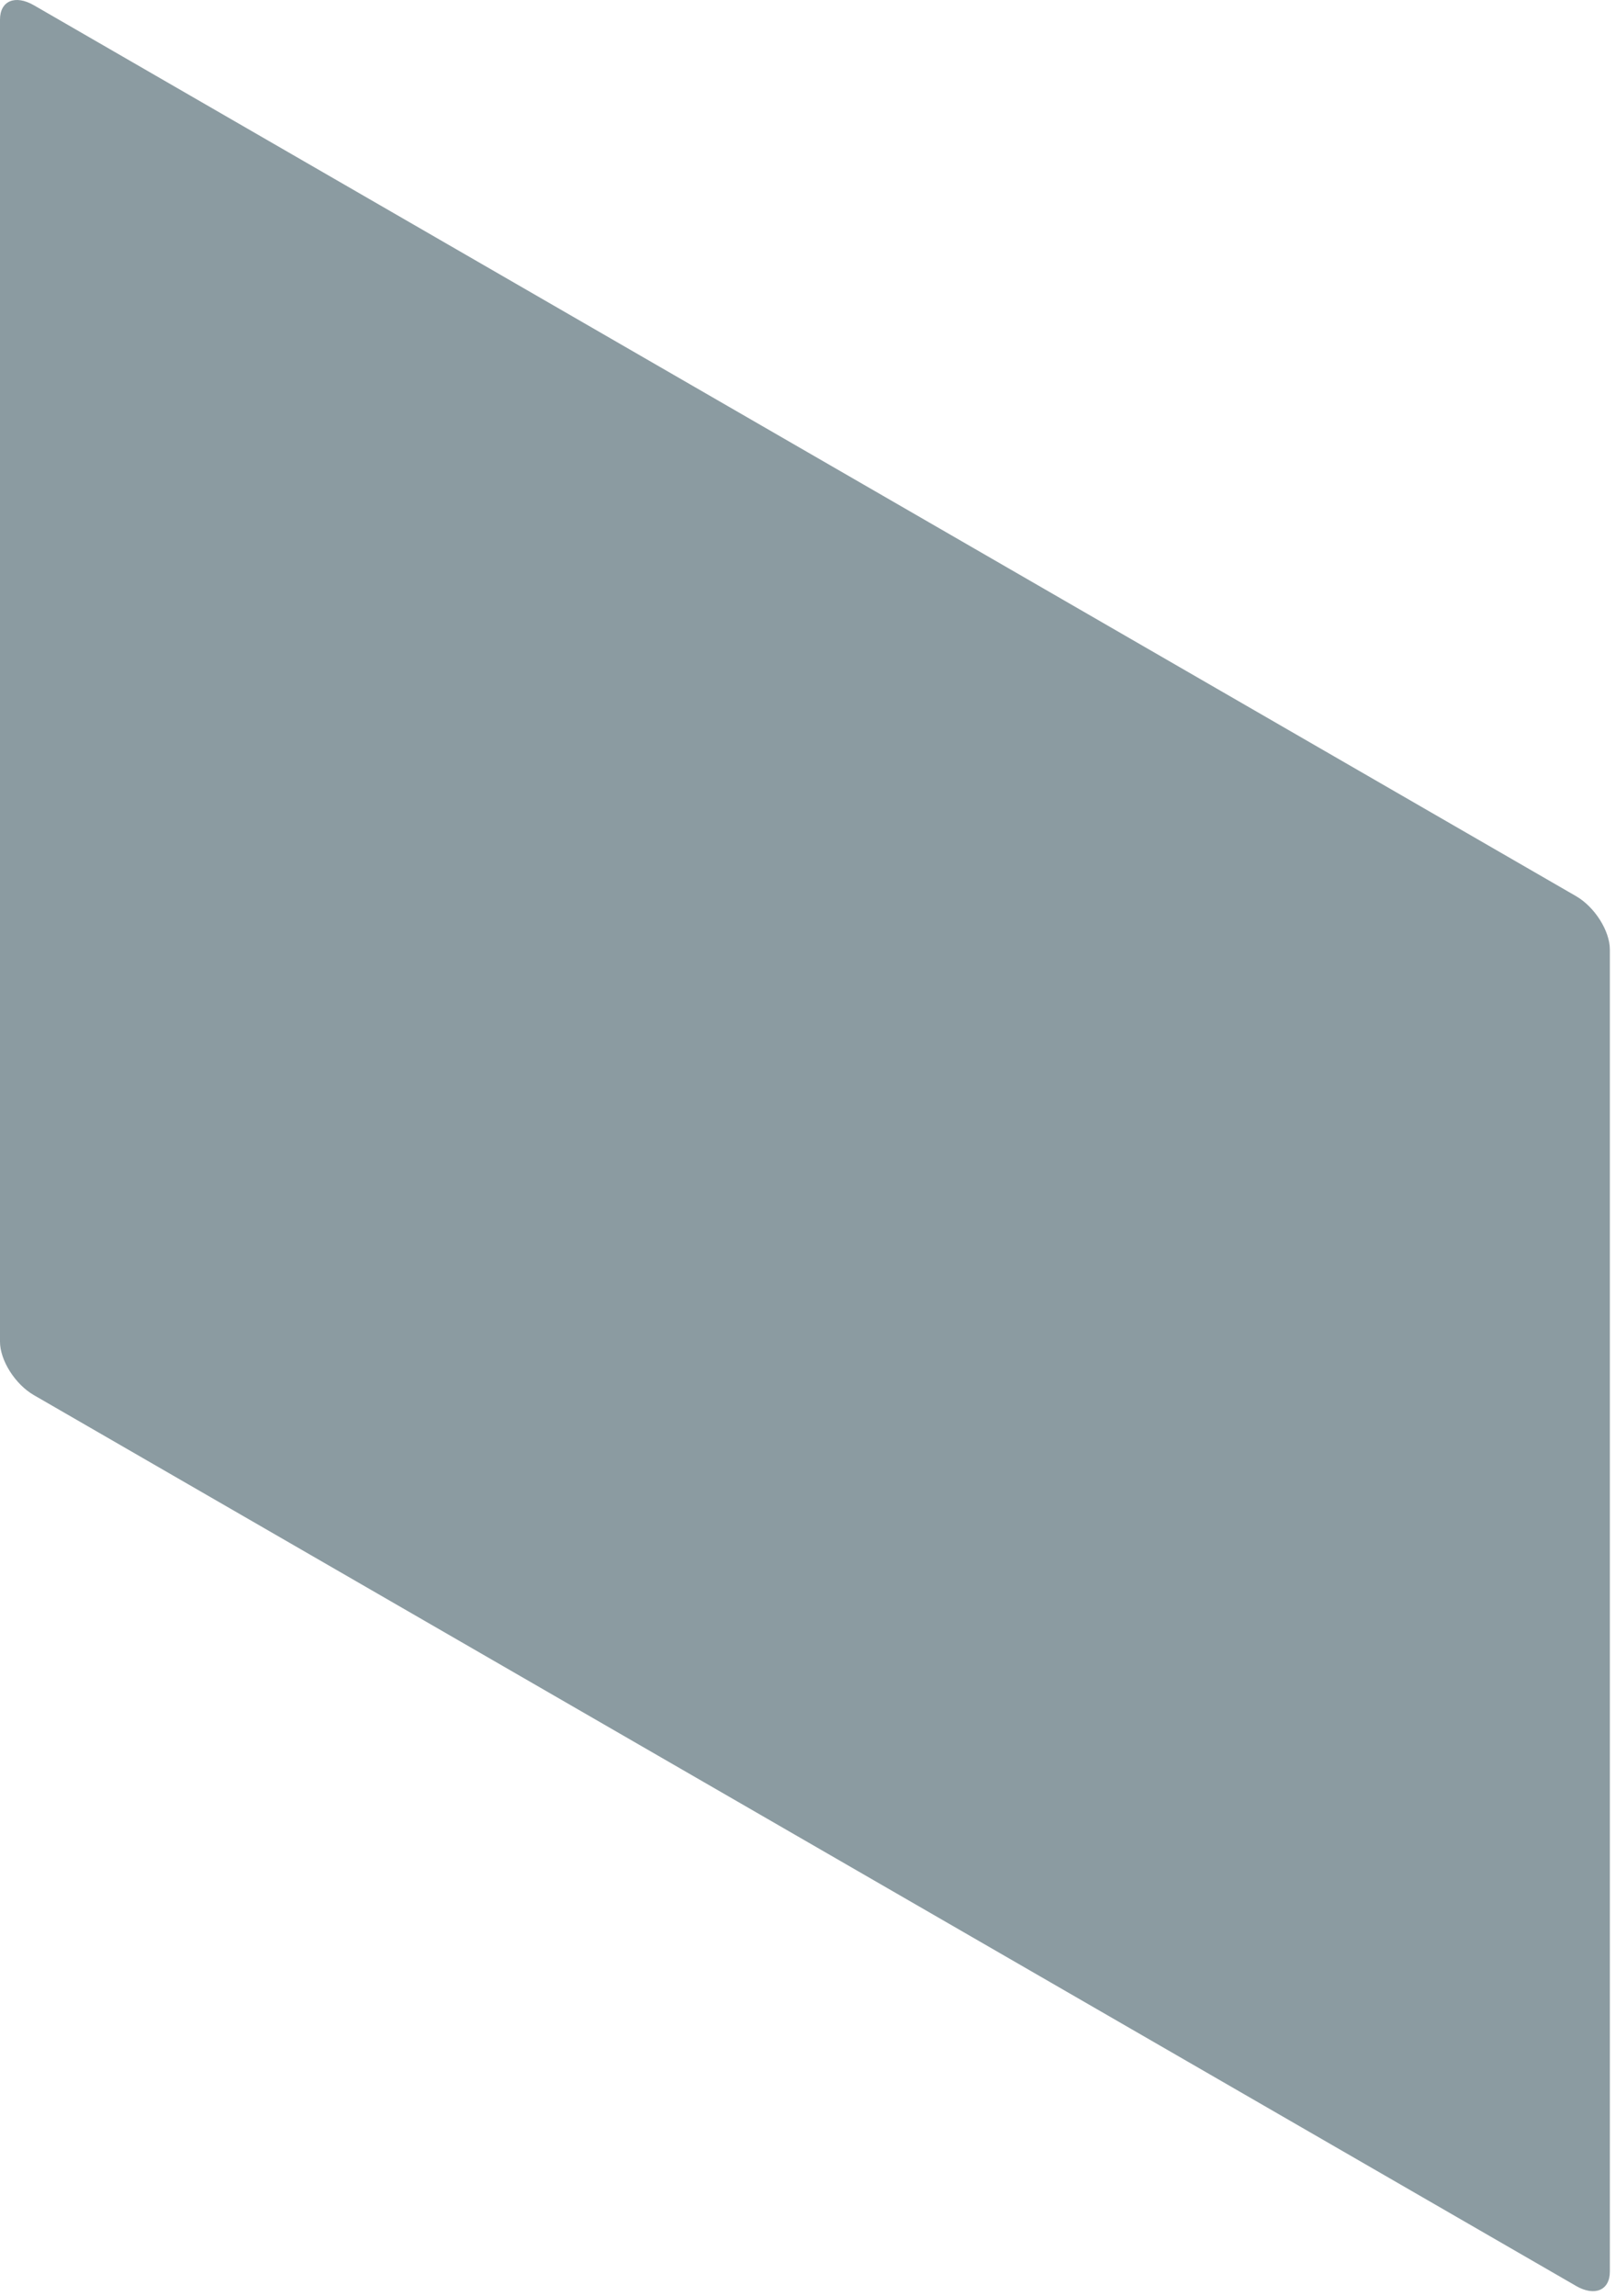 <?xml version="1.0" encoding="utf-8"?>
<svg xmlns="http://www.w3.org/2000/svg" fill="none" height="100%" overflow="visible" preserveAspectRatio="none" style="display: block;" viewBox="0 0 150 213" width="100%">
<path d="M146.29 212.065L3.144 129.426C1.407 128.424 0 126.202 0 124.47V1.814C0 0.077 1.407 -0.514 3.144 0.487L146.285 83.132C148.022 84.133 149.429 86.356 149.429 88.088V210.738C149.429 212.475 148.022 213.066 146.285 212.065H146.29Z" fill="#8B9BA1" id="Vector"/>
</svg>